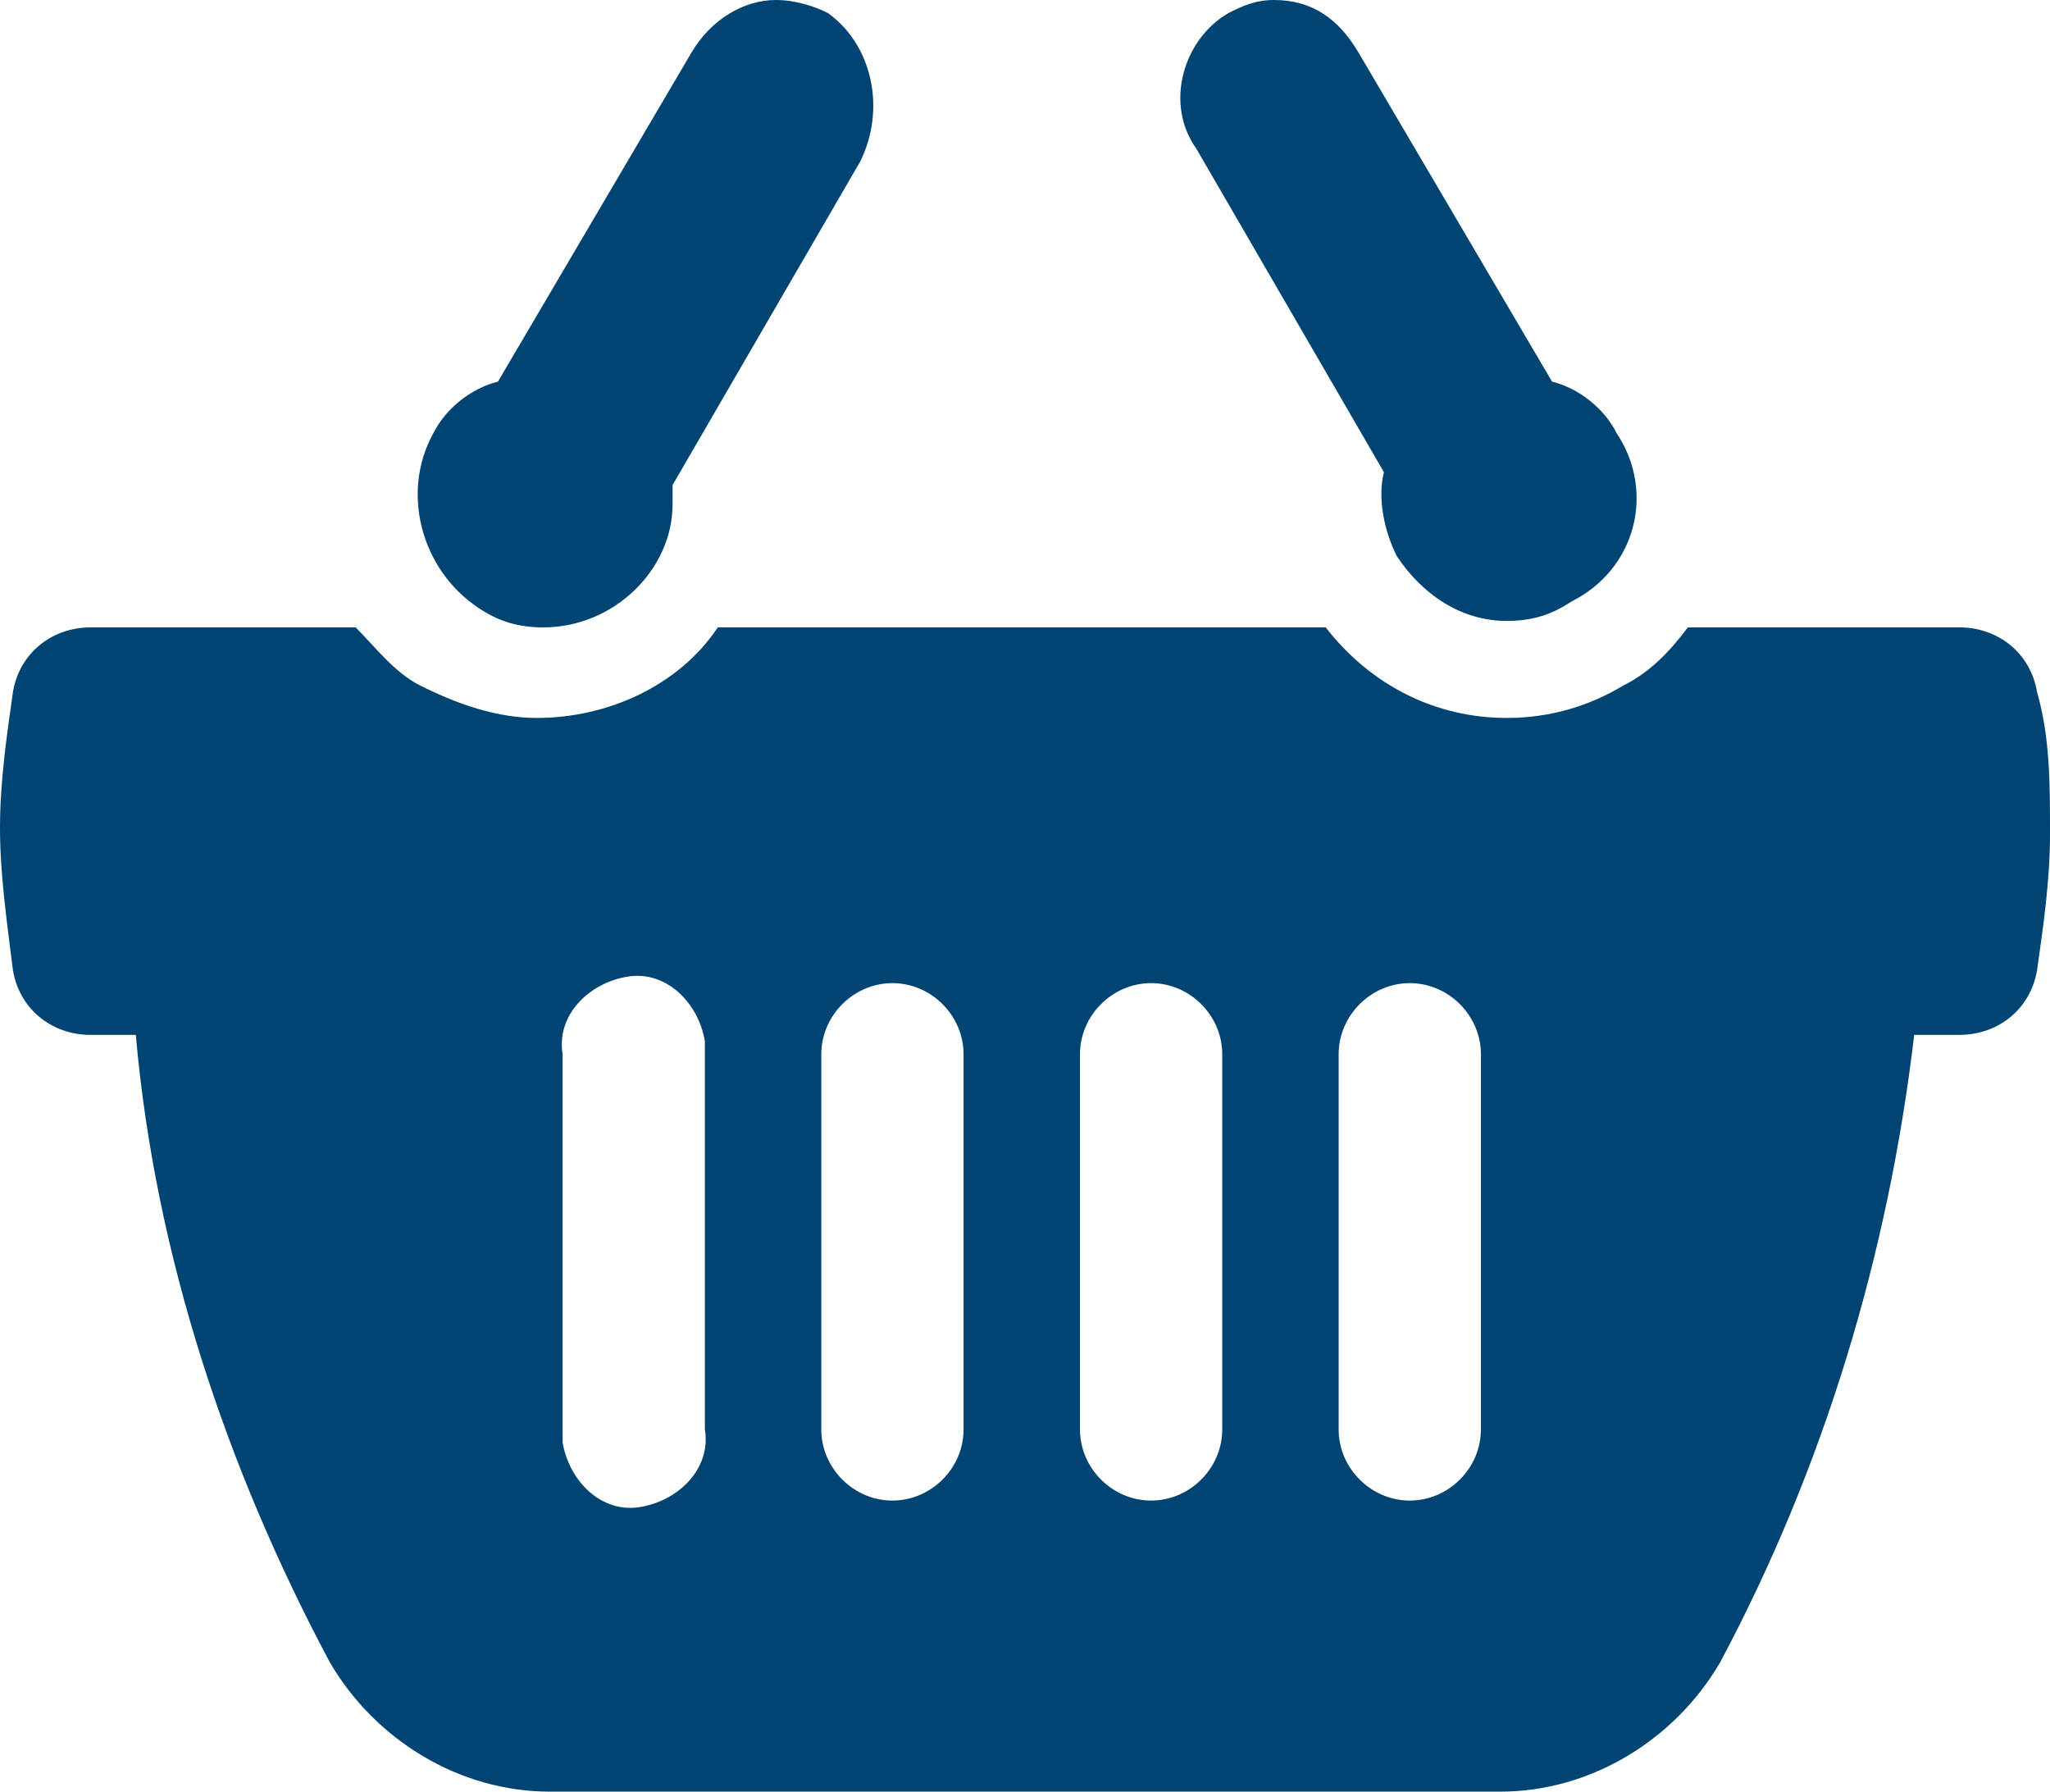 <?xml version="1.0" encoding="utf-8"?>
<!-- Generator: Adobe Illustrator 26.4.1, SVG Export Plug-In . SVG Version: 6.00 Build 0)  -->
<svg version="1.1" id="Layer_2_00000146458915877086066000000003440743490924891582_"
	 xmlns="http://www.w3.org/2000/svg" xmlns:xlink="http://www.w3.org/1999/xlink" x="0px" y="0px" viewBox="0 0 31.7 27.7"
	 style="enable-background:new 0 0 31.7 27.7;" xml:space="preserve">
<style type="text/css">
	.st0{fill:#004473;}
</style>
<g id="Layer_1-2">
	<g id="Layer_2-2">
		<g id="icons">
			<path class="st0" d="M31.5,10.7c-0.1-0.6-0.6-1-1.2-1h-4.2c-0.3,0.4-0.6,0.7-1,0.9c-0.5,0.3-1.1,0.5-1.8,0.5
				c-1.1,0-2.1-0.5-2.8-1.4h-9.4c-0.6,0.9-1.7,1.4-2.8,1.4c-0.6,0-1.2-0.2-1.8-0.5c-0.4-0.2-0.7-0.6-1-0.9H1.4c-0.6,0-1.1,0.4-1.2,1
				C0.1,11.4,0,12.1,0,12.8c0,0.7,0.1,1.4,0.2,2.2c0.1,0.6,0.6,1,1.2,1h0.7c0.3,3.4,1.4,6.7,3,9.7c0.7,1.2,2,2,3.4,2h14.7
				c1.4,0,2.7-0.8,3.4-2c1.6-3,2.6-6.3,3-9.7h0.7c0.6,0,1.1-0.4,1.2-1c0.1-0.7,0.2-1.4,0.2-2.1C31.7,12.1,31.7,11.4,31.5,10.7z
				 M10.9,22.1c0.1,0.6-0.4,1.1-1,1.2c-0.6,0.1-1.1-0.4-1.2-1c0-0.1,0-0.1,0-0.2v-5.8c-0.1-0.6,0.4-1.1,1-1.2c0.6-0.1,1.1,0.4,1.2,1
				c0,0.1,0,0.1,0,0.2C10.9,16.3,10.9,22.1,10.9,22.1z M14.9,22.1c0,0.6-0.5,1.1-1.1,1.1c-0.6,0-1.1-0.5-1.1-1.1v-5.8
				c0-0.6,0.5-1.1,1.1-1.1c0.6,0,1.1,0.5,1.1,1.1l0,0C14.9,16.3,14.9,22.1,14.9,22.1z M18.9,22.1c0,0.6-0.5,1.1-1.1,1.1
				s-1.1-0.5-1.1-1.1v-5.8c0-0.6,0.5-1.1,1.1-1.1s1.1,0.5,1.1,1.1C18.9,16.3,18.9,22.1,18.9,22.1z M22.9,22.1c0,0.6-0.5,1.1-1.1,1.1
				s-1.1-0.5-1.1-1.1v-5.8c0-0.6,0.5-1.1,1.1-1.1s1.1,0.5,1.1,1.1C22.9,16.3,22.9,22.1,22.9,22.1z"/>
			<path class="st0" d="M25,6.7c-0.2-0.4-0.6-0.7-1-0.8l-3-5.1C20.7,0.3,20.3,0,19.7,0c-0.3,0-0.5,0.1-0.7,0.2
				c-0.7,0.4-1,1.4-0.5,2.1l2.9,5c-0.1,0.4,0,0.9,0.2,1.3c0.4,0.6,1,1,1.7,1c0.4,0,0.7-0.1,1-0.3C25.3,8.8,25.6,7.6,25,6.7z"/>
			<path class="st0" d="M12.8,0.2C12.6,0.1,12.3,0,12,0c-0.5,0-1,0.3-1.3,0.8l-3,5.1C7.3,6,6.9,6.3,6.7,6.7C6.2,7.6,6.5,8.8,7.4,9.4
				c0.3,0.2,0.6,0.3,1,0.3c1.1,0,2-0.9,2-1.9c0-0.1,0-0.2,0-0.3l2.9-5C13.7,1.7,13.5,0.7,12.8,0.2z"/>
		</g>
	</g>
</g>
</svg>
